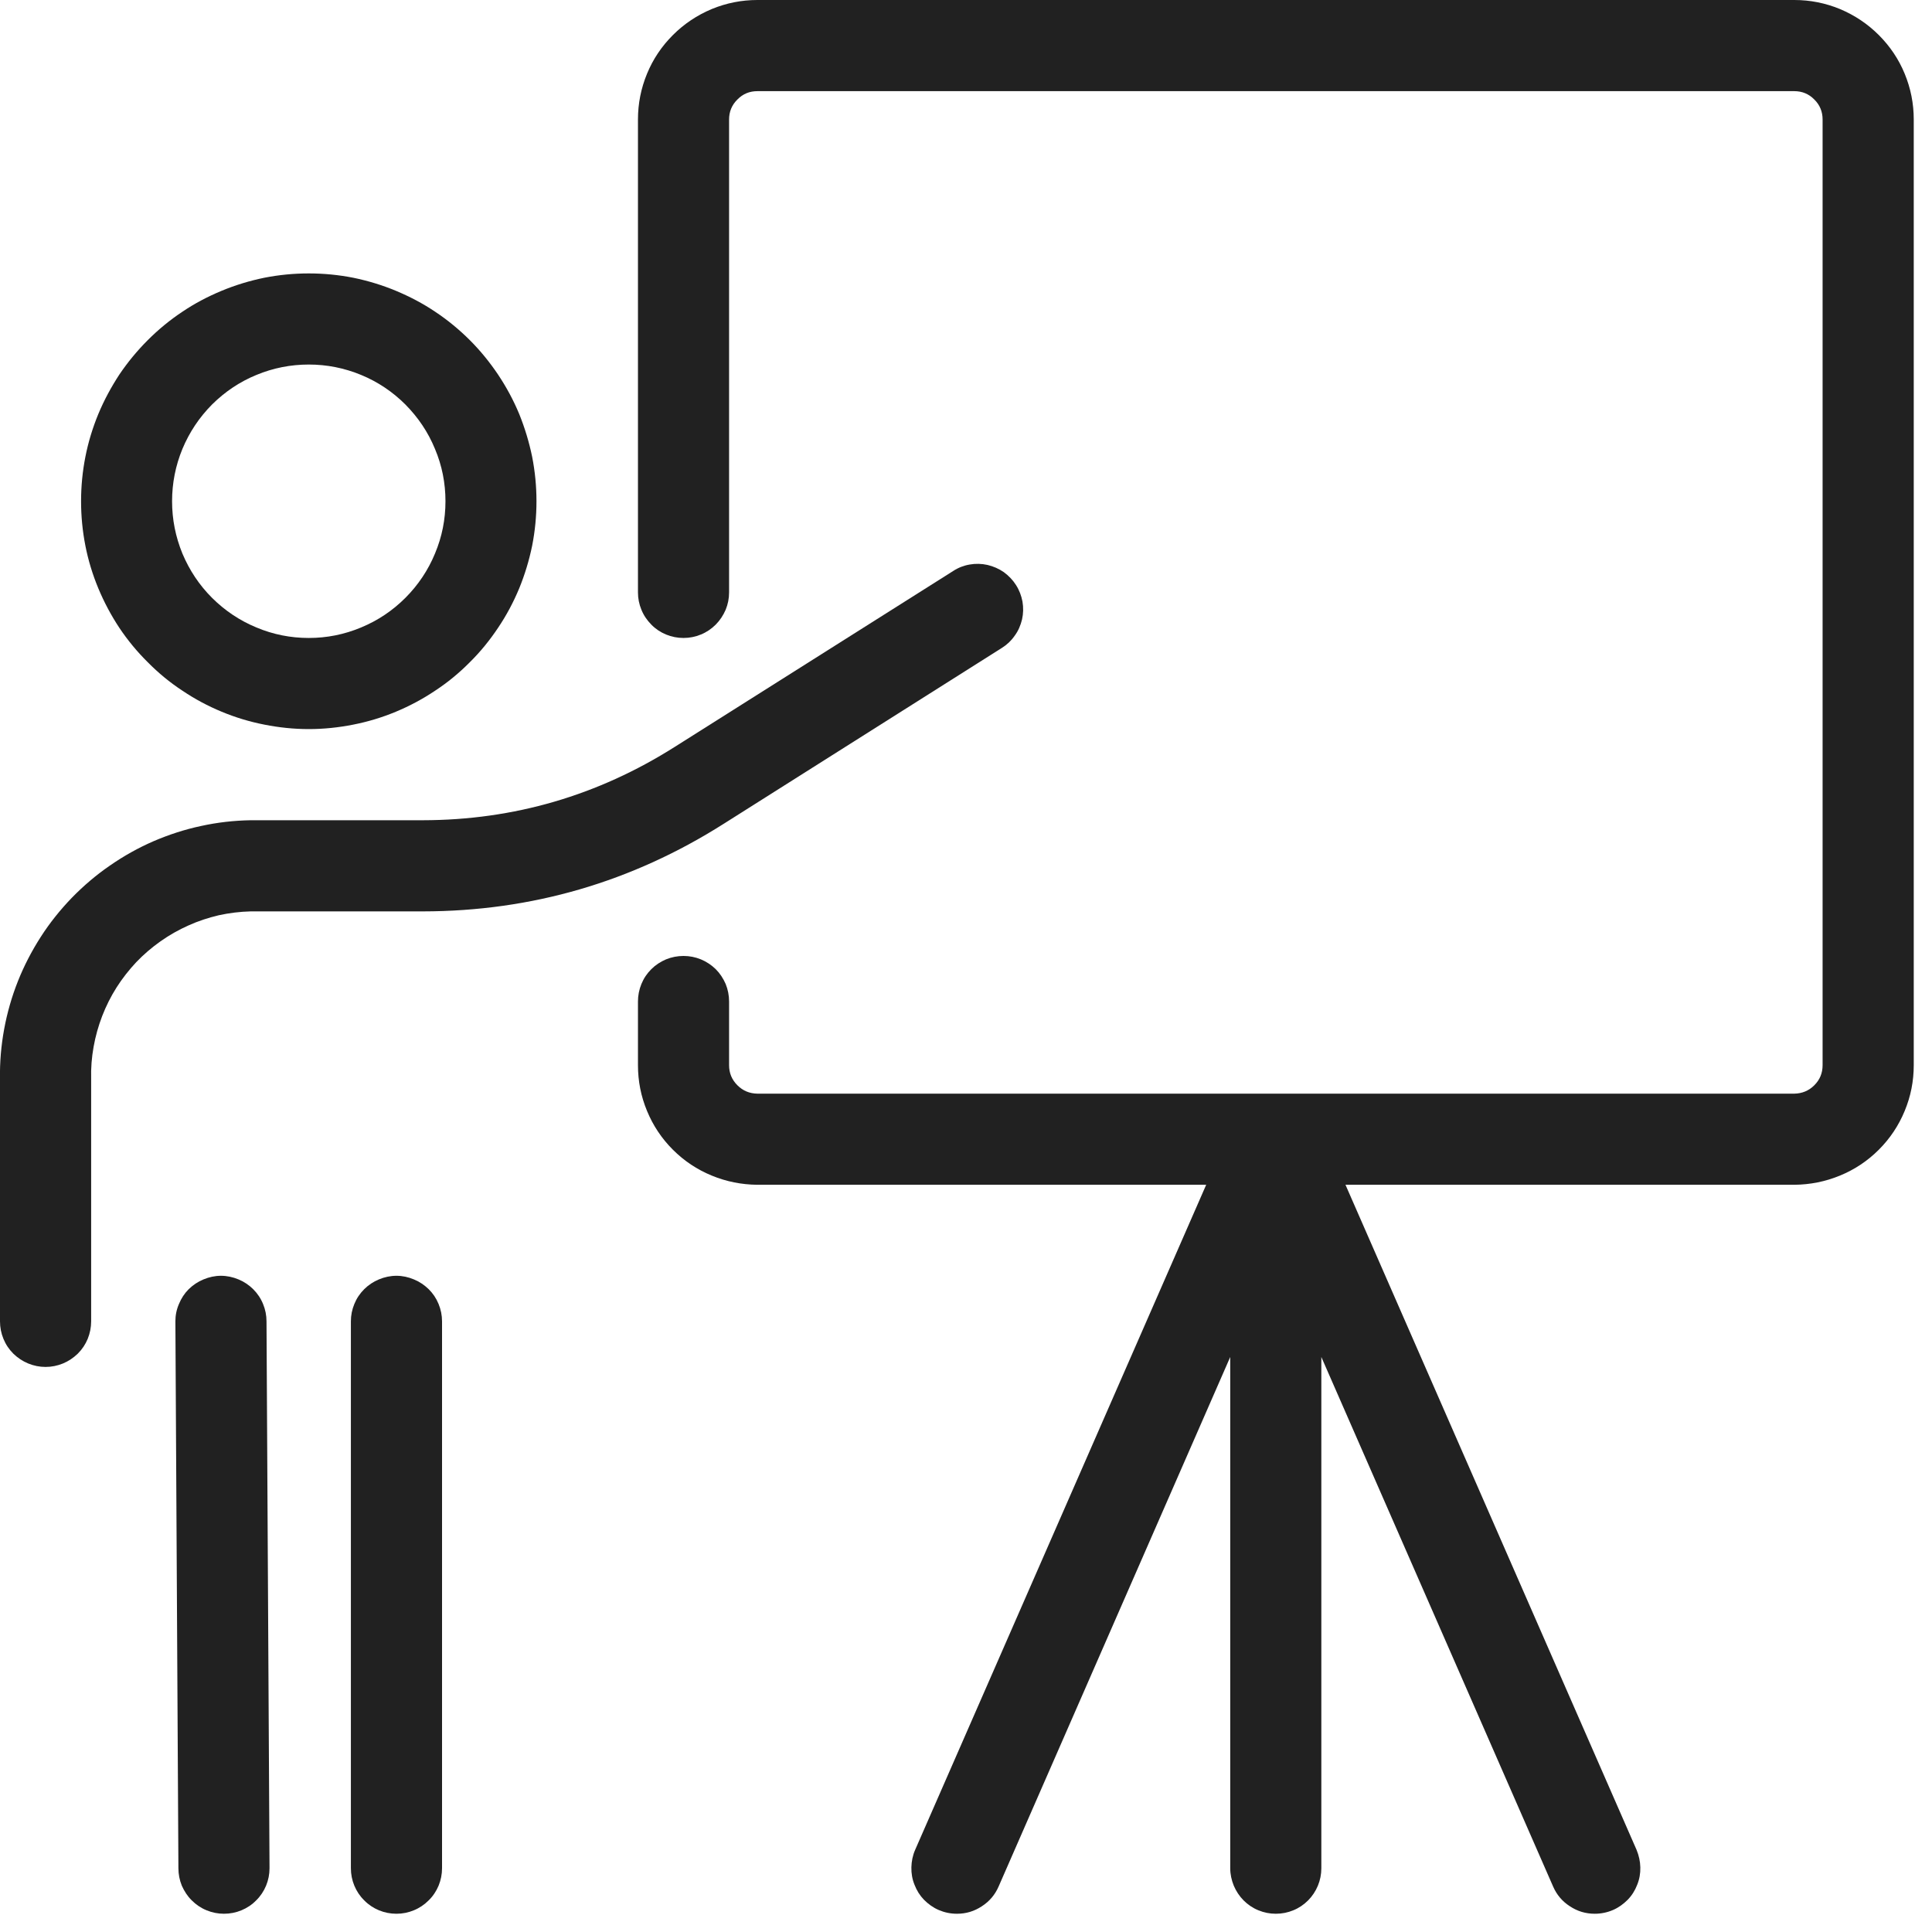 <svg xmlns="http://www.w3.org/2000/svg" width="70" viewBox="0 0 52.5 52.5" height="70" preserveAspectRatio="xMidYMid meet" version="1.0"><defs><path d="M 4 34 L 8 34 L 8 52.004 L 4 52.004 Z M 4 34 " /><path d="M 9 34 L 13 34 L 13 52.004 L 9 52.004 Z M 9 34 " /><path d="M 17 0 L 52.004 0 L 52.004 52.004 L 17 52.004 Z M 17 0 " /><path d="M 43.238 30.348 L 44.426 30.348 L 44.426 31.535 L 43.238 31.535 Z M 43.238 30.348 " /><path d="M 43.832 30.348 C 43.504 30.348 43.238 30.613 43.238 30.941 C 43.238 31.27 43.504 31.535 43.832 31.535 C 44.16 31.535 44.426 31.27 44.426 30.941 C 44.426 30.613 44.16 30.348 43.832 30.348 Z M 43.832 30.348 " /></defs><path fill="#212121" d="M 8.391 19.812 C 8.797 19.812 9.199 19.77 9.598 19.691 C 9.996 19.613 10.383 19.496 10.758 19.34 C 11.133 19.184 11.492 18.992 11.828 18.766 C 12.168 18.543 12.48 18.285 12.766 17.996 C 13.055 17.711 13.309 17.398 13.535 17.059 C 13.762 16.723 13.953 16.363 14.109 15.988 C 14.262 15.613 14.379 15.227 14.461 14.828 C 14.539 14.43 14.578 14.027 14.578 13.621 C 14.578 13.215 14.539 12.812 14.461 12.414 C 14.379 12.016 14.262 11.629 14.109 11.25 C 13.953 10.875 13.762 10.52 13.535 10.18 C 13.309 9.844 13.055 9.531 12.766 9.242 C 12.48 8.957 12.168 8.699 11.828 8.473 C 11.492 8.246 11.133 8.059 10.758 7.902 C 10.383 7.746 9.996 7.629 9.598 7.547 C 9.199 7.469 8.797 7.43 8.391 7.43 C 7.984 7.43 7.582 7.469 7.184 7.547 C 6.785 7.629 6.398 7.746 6.023 7.902 C 5.645 8.059 5.289 8.246 4.953 8.473 C 4.613 8.699 4.301 8.957 4.016 9.242 C 3.727 9.531 3.469 9.844 3.242 10.18 C 3.02 10.52 2.828 10.875 2.672 11.25 C 2.516 11.629 2.398 12.016 2.32 12.414 C 2.242 12.812 2.203 13.215 2.203 13.621 C 2.203 14.027 2.242 14.43 2.32 14.828 C 2.398 15.227 2.516 15.613 2.672 15.988 C 2.828 16.363 3.02 16.723 3.242 17.059 C 3.469 17.398 3.727 17.711 4.016 17.996 C 4.301 18.285 4.613 18.543 4.953 18.766 C 5.289 18.992 5.645 19.184 6.023 19.34 C 6.398 19.496 6.785 19.613 7.184 19.691 C 7.582 19.77 7.984 19.812 8.391 19.812 Z M 8.391 9.906 C 8.883 9.906 9.355 10 9.812 10.188 C 10.266 10.375 10.668 10.645 11.016 10.992 C 11.363 11.344 11.633 11.742 11.82 12.199 C 12.012 12.652 12.105 13.129 12.105 13.621 C 12.105 14.113 12.012 14.586 11.82 15.043 C 11.633 15.496 11.363 15.898 11.016 16.246 C 10.668 16.594 10.266 16.863 9.812 17.051 C 9.355 17.242 8.883 17.336 8.391 17.336 C 7.898 17.336 7.422 17.242 6.969 17.051 C 6.512 16.863 6.113 16.594 5.762 16.246 C 5.414 15.898 5.148 15.496 4.957 15.043 C 4.77 14.586 4.676 14.113 4.676 13.621 C 4.676 13.129 4.77 12.652 4.957 12.199 C 5.148 11.742 5.414 11.344 5.762 10.992 C 6.113 10.645 6.512 10.375 6.969 10.188 C 7.422 10 7.898 9.906 8.391 9.906 Z M 8.391 9.906 " /><path fill="#212121" d="M 11.492 24.766 C 14.445 24.762 17.168 23.969 19.664 22.387 L 27.227 17.605 C 27.363 17.52 27.48 17.41 27.574 17.273 C 27.672 17.141 27.734 16.992 27.773 16.832 C 27.809 16.672 27.812 16.512 27.785 16.348 C 27.754 16.188 27.699 16.039 27.609 15.898 C 27.523 15.762 27.41 15.645 27.277 15.547 C 27.141 15.453 26.996 15.391 26.836 15.352 C 26.676 15.316 26.512 15.312 26.352 15.34 C 26.191 15.367 26.039 15.426 25.902 15.516 L 18.34 20.293 C 16.25 21.617 13.965 22.285 11.492 22.289 L 6.809 22.289 C 6.355 22.297 5.906 22.348 5.465 22.445 C 5.02 22.539 4.59 22.68 4.172 22.859 C 3.758 23.039 3.359 23.262 2.988 23.52 C 2.613 23.777 2.27 24.07 1.953 24.395 C 1.637 24.723 1.355 25.074 1.109 25.457 C 0.863 25.84 0.656 26.238 0.488 26.66 C 0.32 27.082 0.195 27.52 0.113 27.965 C 0.031 28.41 -0.008 28.863 0 29.316 L 0 35.906 C 0 36.07 0.031 36.23 0.094 36.383 C 0.156 36.535 0.246 36.668 0.363 36.785 C 0.48 36.898 0.613 36.988 0.766 37.051 C 0.918 37.113 1.074 37.145 1.238 37.145 C 1.402 37.145 1.559 37.113 1.711 37.051 C 1.863 36.988 1.996 36.898 2.113 36.785 C 2.23 36.668 2.32 36.535 2.383 36.383 C 2.445 36.23 2.477 36.07 2.477 35.906 L 2.477 29.316 C 2.469 29.023 2.492 28.734 2.543 28.449 C 2.594 28.16 2.672 27.883 2.777 27.609 C 2.883 27.336 3.012 27.078 3.168 26.832 C 3.324 26.586 3.504 26.359 3.703 26.145 C 3.906 25.934 4.125 25.746 4.363 25.578 C 4.602 25.41 4.855 25.266 5.121 25.148 C 5.387 25.027 5.664 24.938 5.945 24.871 C 6.23 24.809 6.52 24.773 6.809 24.766 Z M 11.492 24.766 " /><g><path fill="#212121" d="M 6.004 34.668 C 5.84 34.668 5.684 34.703 5.531 34.766 C 5.379 34.828 5.246 34.918 5.129 35.031 C 5.012 35.148 4.926 35.281 4.863 35.434 C 4.797 35.586 4.766 35.742 4.766 35.906 L 4.848 50.766 C 4.848 50.93 4.879 51.09 4.941 51.242 C 5.008 51.391 5.094 51.527 5.211 51.641 C 5.328 51.758 5.461 51.848 5.613 51.91 C 5.766 51.973 5.922 52.004 6.086 52.004 C 6.25 52.004 6.41 51.973 6.562 51.91 C 6.711 51.848 6.848 51.758 6.961 51.641 C 7.078 51.527 7.168 51.391 7.23 51.242 C 7.293 51.09 7.324 50.93 7.324 50.766 L 7.242 35.906 C 7.242 35.742 7.211 35.586 7.148 35.434 C 7.086 35.281 6.996 35.148 6.879 35.031 C 6.766 34.918 6.629 34.828 6.48 34.766 C 6.328 34.703 6.168 34.668 6.004 34.668 Z M 6.004 34.668 " /></g><g><path fill="#212121" d="M 10.773 34.668 C 10.609 34.668 10.449 34.703 10.297 34.766 C 10.148 34.828 10.012 34.918 9.898 35.031 C 9.781 35.148 9.691 35.281 9.629 35.434 C 9.566 35.586 9.535 35.742 9.535 35.906 L 9.535 50.766 C 9.535 50.93 9.566 51.09 9.629 51.242 C 9.691 51.391 9.781 51.527 9.898 51.641 C 10.012 51.758 10.148 51.848 10.297 51.91 C 10.449 51.973 10.609 52.004 10.773 52.004 C 10.938 52.004 11.094 51.973 11.246 51.91 C 11.398 51.848 11.531 51.758 11.648 51.641 C 11.766 51.527 11.855 51.391 11.918 51.242 C 11.98 51.09 12.012 50.93 12.012 50.766 L 12.012 35.906 C 12.012 35.742 11.98 35.586 11.918 35.434 C 11.855 35.281 11.766 35.148 11.648 35.031 C 11.531 34.918 11.398 34.828 11.246 34.766 C 11.094 34.703 10.938 34.668 10.773 34.668 Z M 10.773 34.668 " /></g><g><path fill="#212121" d="M 48.758 0 L 20.582 0 C 20.152 0 19.738 0.082 19.34 0.246 C 18.941 0.414 18.59 0.648 18.285 0.953 C 17.98 1.258 17.746 1.605 17.582 2.004 C 17.418 2.402 17.336 2.816 17.336 3.246 L 17.336 16.098 C 17.336 16.262 17.367 16.418 17.43 16.57 C 17.492 16.723 17.582 16.855 17.699 16.973 C 17.812 17.09 17.949 17.18 18.098 17.242 C 18.25 17.305 18.41 17.336 18.574 17.336 C 18.738 17.336 18.895 17.305 19.047 17.242 C 19.199 17.18 19.332 17.09 19.449 16.973 C 19.566 16.855 19.652 16.723 19.719 16.57 C 19.781 16.418 19.812 16.262 19.812 16.098 L 19.812 3.246 C 19.812 3.035 19.887 2.852 20.039 2.703 C 20.188 2.551 20.367 2.477 20.582 2.477 L 48.758 2.477 C 48.969 2.477 49.152 2.551 49.301 2.703 C 49.453 2.852 49.527 3.035 49.527 3.246 L 49.527 28.945 C 49.527 29.16 49.453 29.34 49.301 29.492 C 49.152 29.641 48.969 29.715 48.758 29.719 L 20.582 29.719 C 20.367 29.715 20.188 29.641 20.039 29.492 C 19.887 29.34 19.812 29.16 19.812 28.945 L 19.812 27.215 C 19.812 27.051 19.781 26.891 19.719 26.738 C 19.652 26.586 19.566 26.453 19.449 26.336 C 19.332 26.223 19.199 26.133 19.047 26.07 C 18.895 26.008 18.738 25.977 18.574 25.977 C 18.41 25.977 18.25 26.008 18.098 26.07 C 17.949 26.133 17.812 26.223 17.699 26.336 C 17.582 26.453 17.492 26.586 17.43 26.738 C 17.367 26.891 17.336 27.051 17.336 27.215 L 17.336 28.945 C 17.336 29.379 17.418 29.793 17.582 30.188 C 17.746 30.586 17.98 30.938 18.285 31.242 C 18.59 31.547 18.941 31.781 19.34 31.945 C 19.738 32.109 20.152 32.191 20.582 32.195 L 32.777 32.195 L 24.867 50.27 C 24.801 50.422 24.77 50.578 24.766 50.742 C 24.762 50.906 24.789 51.066 24.852 51.219 C 24.91 51.371 24.996 51.508 25.109 51.625 C 25.227 51.742 25.355 51.836 25.508 51.902 C 25.664 51.969 25.828 52.004 26.004 52.004 C 26.25 52.004 26.473 51.938 26.68 51.801 C 26.887 51.668 27.039 51.488 27.137 51.262 L 33.43 36.875 L 33.43 50.766 C 33.43 50.93 33.465 51.09 33.527 51.242 C 33.59 51.391 33.68 51.527 33.793 51.641 C 33.91 51.758 34.043 51.848 34.195 51.91 C 34.348 51.973 34.504 52.004 34.668 52.004 C 34.836 52.004 34.992 51.973 35.145 51.91 C 35.297 51.848 35.43 51.758 35.547 51.641 C 35.66 51.527 35.75 51.391 35.812 51.242 C 35.875 51.09 35.906 50.93 35.906 50.766 L 35.906 36.875 L 42.203 51.262 C 42.301 51.488 42.453 51.668 42.66 51.801 C 42.867 51.938 43.09 52.004 43.336 52.004 C 43.508 52.004 43.676 51.969 43.832 51.902 C 43.984 51.836 44.113 51.742 44.23 51.625 C 44.344 51.508 44.43 51.371 44.488 51.219 C 44.551 51.066 44.578 50.906 44.574 50.742 C 44.57 50.578 44.535 50.422 44.473 50.27 L 36.562 32.195 L 48.758 32.195 C 49.188 32.191 49.602 32.109 50 31.945 C 50.398 31.781 50.75 31.547 51.055 31.242 C 51.359 30.938 51.594 30.586 51.758 30.188 C 51.922 29.793 52.004 29.379 52.004 28.945 L 52.004 3.246 C 52.004 2.816 51.922 2.402 51.758 2.004 C 51.594 1.605 51.359 1.258 51.055 0.953 C 50.75 0.648 50.398 0.414 50 0.246 C 49.602 0.082 49.188 0 48.758 0 Z M 48.758 0 " /></g><g><g><path fill="#212121" d="M 43.238 30.348 L 44.426 30.348 L 44.426 31.535 L 43.238 31.535 Z M 43.238 30.348 " /></g></g></svg>